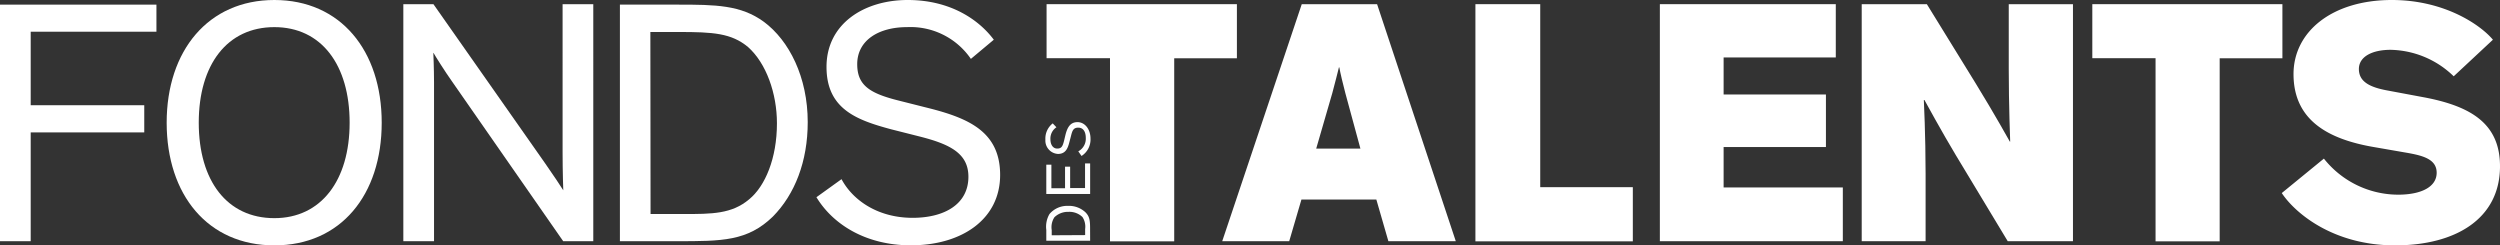 <svg xmlns="http://www.w3.org/2000/svg" viewBox="0 0 540 53"><rect x="0" y="0" width="540" height="53" fill="#333333" stroke="none"/><defs><style>.cls-1{fill:#fff;}</style></defs><title>Fichier 1</title><g id="Calque_2" data-name="Calque 2"><g id="Layer_1" data-name="Layer 1"><path class="cls-1" d="M0,52.1V1H33.79V6.85H6.63V22.73H31.16V28.6H6.63V52.1Z"></path><path class="cls-1" d="M59.26,0c14.3,0,23.19,10.92,23.19,26.5S73.63,53,59.26,53,36,42.08,36,26.5,45,0,59.26,0Zm0,47.12c10.09,0,16.26-8.13,16.26-20.62S69.42,5.86,59.26,5.86,42.93,13.92,42.93,26.5,49.07,47.12,59.26,47.12Z"></path><path class="cls-1" d="M117.77,35.31c1.58,2.26,3.55,5.2,3.9,5.8h0s-.15-3.77-.15-8.3V.9h6.63V52.1h-6.5l-24-34.49c-1.43-2-3.69-5.58-4-6.17H93.6s.15,3.31.15,6.33V52.1H87.12V.9h6.5Z"></path><path class="cls-1" d="M133.9,52.1V1h12.48c8.22,0,13.64.08,18.6,3.7,5.5,4.06,9.49,12,9.49,21.67,0,8.51-2.78,15.6-7.53,20.41C161.45,52.1,156,52.1,146.15,52.1Zm6.62-5.87h7.07c6.18,0,10.46,0,14.23-3.18,3.47-2.85,6-8.87,6-16.41,0-6.5-2.33-13-6.24-16.48-3.61-3-7.54-3.25-15-3.25h-6.1Z"></path><path class="cls-1" d="M209.71,12.72a15.8,15.8,0,0,0-13.79-6.86c-6.17,0-10.76,2.87-10.76,8,0,4.59,2.71,6.32,9.1,7.9l6.86,1.73c8.44,2.19,14.91,5.2,14.91,14.3,0,9.63-8.36,15.2-19.27,15.2-9.65,0-16.79-4.44-20.41-10.39l5.42-3.9c2.41,4.52,7.8,8.35,15.36,8.35,6.85,0,12.05-2.93,12.05-8.87,0-5-3.9-7-10.4-8.66l-6.25-1.58c-7.46-2-14-4.37-14-13.48C178.52,5.12,186.66,0,196.07,0s15.5,4.43,18.59,8.58Z"></path><path class="cls-1" d="M226.06.9h41.11V12.59H253.63V52.13H239.76V12.57h-13.7Z"></path><path class="cls-1" d="M278.47,52.1H264L281.18.9h16.27l17,51.2H299.89l-2.6-9H281.11Zm12.12-32c-.45-1.65-1.12-4.51-1.3-5.56h-.08c-.3,1.13-.82,3.38-1.43,5.56l-3.48,12h9.55Z"></path><path class="cls-1" d="M332.69.9V40.43h20v11.7h-34V.9Z"></path><path class="cls-1" d="M372.3,12.41v8h22.1V31.76H372.3v8.73h25.75V52.1H358.53V.9h38V12.41Z"></path><path class="cls-1" d="M426.74,18c4.07,6.62,7.38,12.58,7.38,12.58h.08s-.31-7.92-.31-15.6V.9h13.87V52.1H433.67L422.45,33.5c-2.86-4.74-6.77-11.9-6.77-11.9h-.13s.38,7.68.38,15.89V52.1h-13.8V.9H416.2Z"></path><path class="cls-1" d="M451.94.9H493V12.59H479.45V52.13H465.6V12.57H451.94Z"></path><path class="cls-1" d="M530,16.48a20.05,20.05,0,0,0-13.63-5.72c-3.9,0-6.85,1.43-6.85,4.15s2.33,3.89,5.88,4.58l8.5,1.59C533.75,23,540,26.72,540,35.91,540,47.28,530.37,53,517.34,53c-13.48,0-21.68-7.07-24.48-11.3l9.1-7.44a20.52,20.52,0,0,0,16,7.79c5.12,0,8.36-1.72,8.36-4.74s-3.16-3.75-6.79-4.37l-6.85-1.19C503.08,30.09,495.4,26.1,495.4,16c0-9.19,8.37-16,21.23-16,11.53,0,19.28,5.5,21.84,8.58Z"></path><path class="cls-1" d="M235.47,52H226V49.66a5.4,5.4,0,0,1,.69-3.43,5,5,0,0,1,4-1.76,5.19,5.19,0,0,1,3.77,1.39c1,1,1,2,1,3.9Zm-1.08-1.22v-1.3a3.79,3.79,0,0,0-.58-2.6,4.05,4.05,0,0,0-3-1.12,4.21,4.21,0,0,0-3.05,1.16,3.91,3.91,0,0,0-.59,2.77v1.13Z"></path><path class="cls-1" d="M235.47,35.3v6.6H226V35.57h1.1v5.09h2.95V36h1.1v4.62h3.22V35.3Z"></path><path class="cls-1" d="M228.19,27.49a2.94,2.94,0,0,0-1.3,2.6c0,1.14.54,2,1.47,2s1.17-.49,1.47-1.66l.31-1.3c.4-1.56,1-2.75,2.6-2.75s2.81,1.54,2.81,3.56a4.22,4.22,0,0,1-1.94,3.75l-.7-1a3.09,3.09,0,0,0,1.62-2.9c0-1.3-.53-2.22-1.63-2.22s-1.3.72-1.6,1.94l-.3,1.14c-.35,1.38-.81,2.6-2.48,2.6a2.89,2.89,0,0,1-2.72-3c0-.06,0-.11,0-.17a4.16,4.16,0,0,1,1.59-3.43Z"></path></g></g></svg>
